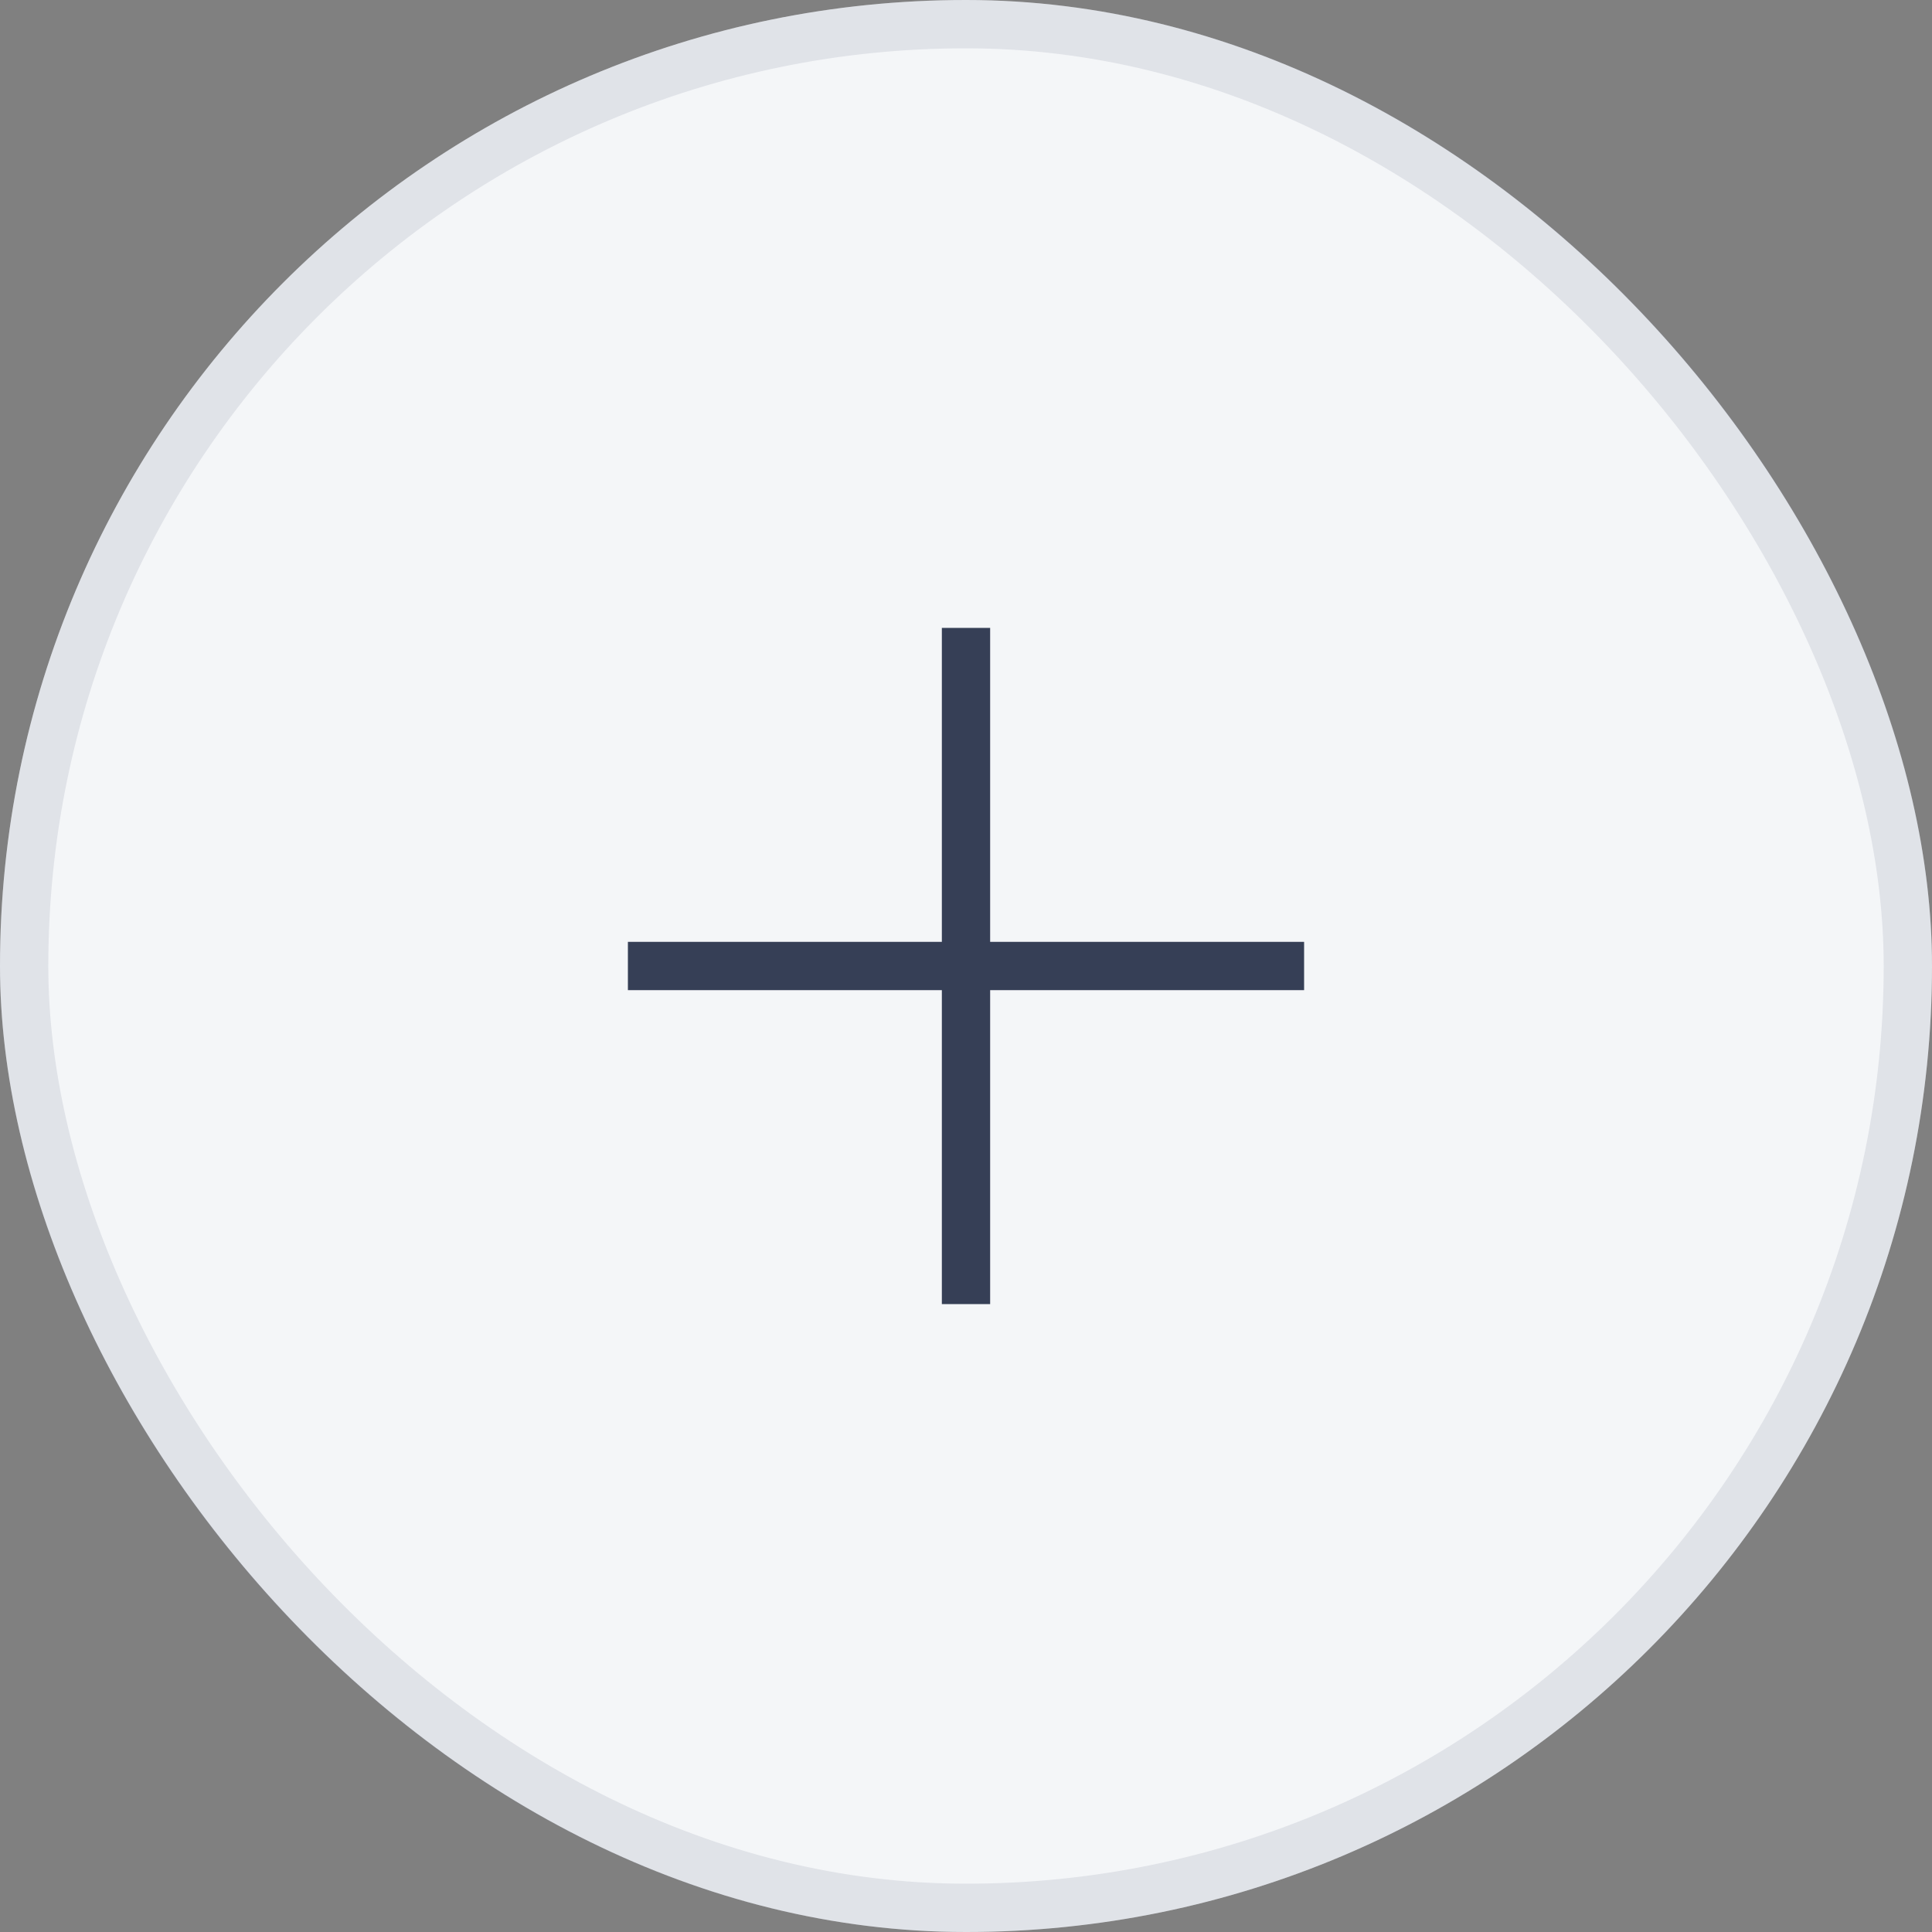 <?xml version="1.0" encoding="UTF-8"?> <svg xmlns="http://www.w3.org/2000/svg" width="40" height="40" viewBox="0 0 40 40" fill="none"><rect x="0" y="0" width="40" height="40" fill="#808080" stroke="none"/><rect width="40" height="40" rx="20" fill="#F4F6F8"></rect><rect x="0.5" y="0.5" width="39" height="39" rx="19.5" stroke="#898DA4" stroke-opacity="0.18"></rect><path fill-rule="evenodd" clip-rule="evenodd" d="M19.5 20.5V27H20.5V20.5H27V19.5H20.5V13H19.5V19.5H13V20.5H19.5Z" fill="#363F56"></path></svg> 